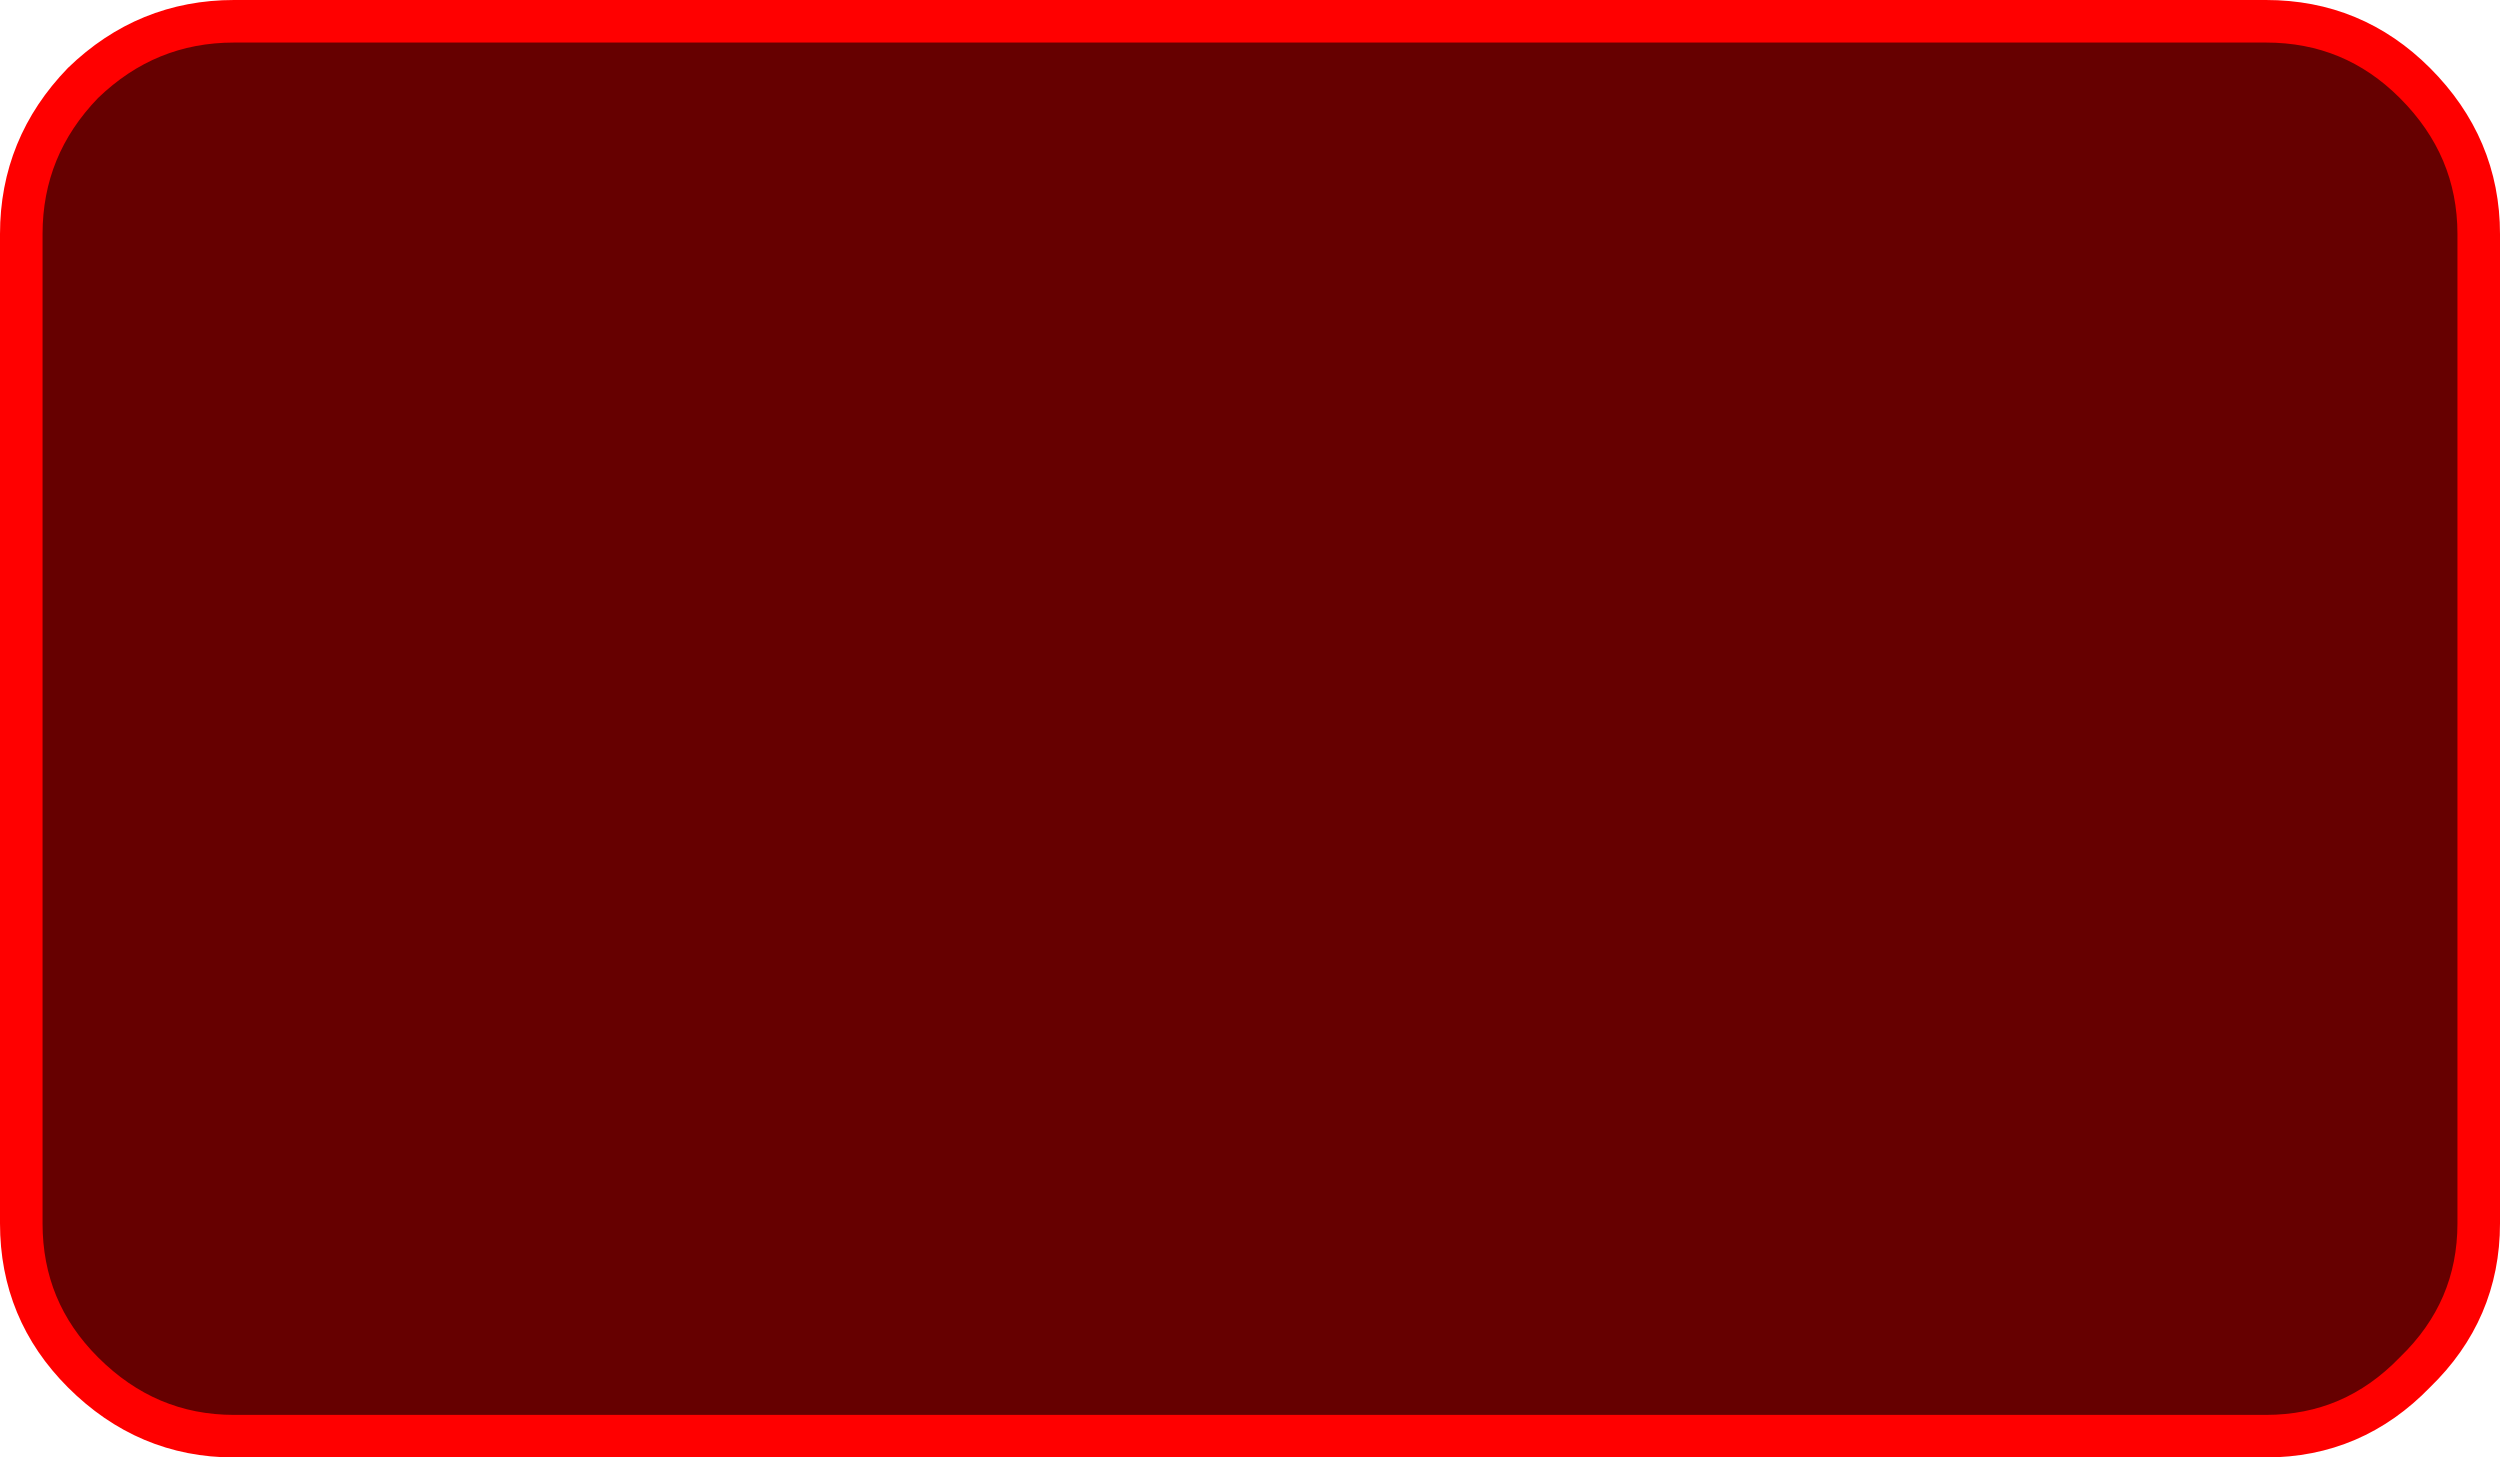 <?xml version="1.0" encoding="UTF-8" standalone="no"?>
<svg xmlns:xlink="http://www.w3.org/1999/xlink" height="34.25px" width="58.75px" xmlns="http://www.w3.org/2000/svg">
  <g transform="matrix(1.0, 0.0, 0.0, 1.0, 29.25, 16.55)">
    <path d="M27.5 -14.6 Q29.0 -13.1 29.0 -11.05 L29.0 12.2 Q29.0 14.25 27.5 15.7 26.05 17.2 24.0 17.2 L-23.75 17.2 Q-25.8 17.2 -27.3 15.7 -28.75 14.25 -28.75 12.2 L-28.75 -11.05 Q-28.75 -13.1 -27.3 -14.6 -25.8 -16.05 -23.75 -16.05 L24.0 -16.05 Q26.05 -16.05 27.5 -14.6" fill="#660000" fill-rule="evenodd" stroke="none"/>
    <path d="M27.5 -14.6 Q26.05 -16.05 24.0 -16.05 L-23.75 -16.05 Q-25.8 -16.05 -27.3 -14.6 -28.75 -13.1 -28.75 -11.05 L-28.75 12.2 Q-28.75 14.25 -27.3 15.7 -25.8 17.2 -23.75 17.2 L24.0 17.2 Q26.05 17.2 27.5 15.7 29.0 14.25 29.0 12.2 L29.0 -11.05 Q29.0 -13.1 27.5 -14.6 Z" fill="none" stroke="#ff0000" stroke-linecap="round" stroke-linejoin="round" stroke-width="1.0"/>
  </g>
</svg>
